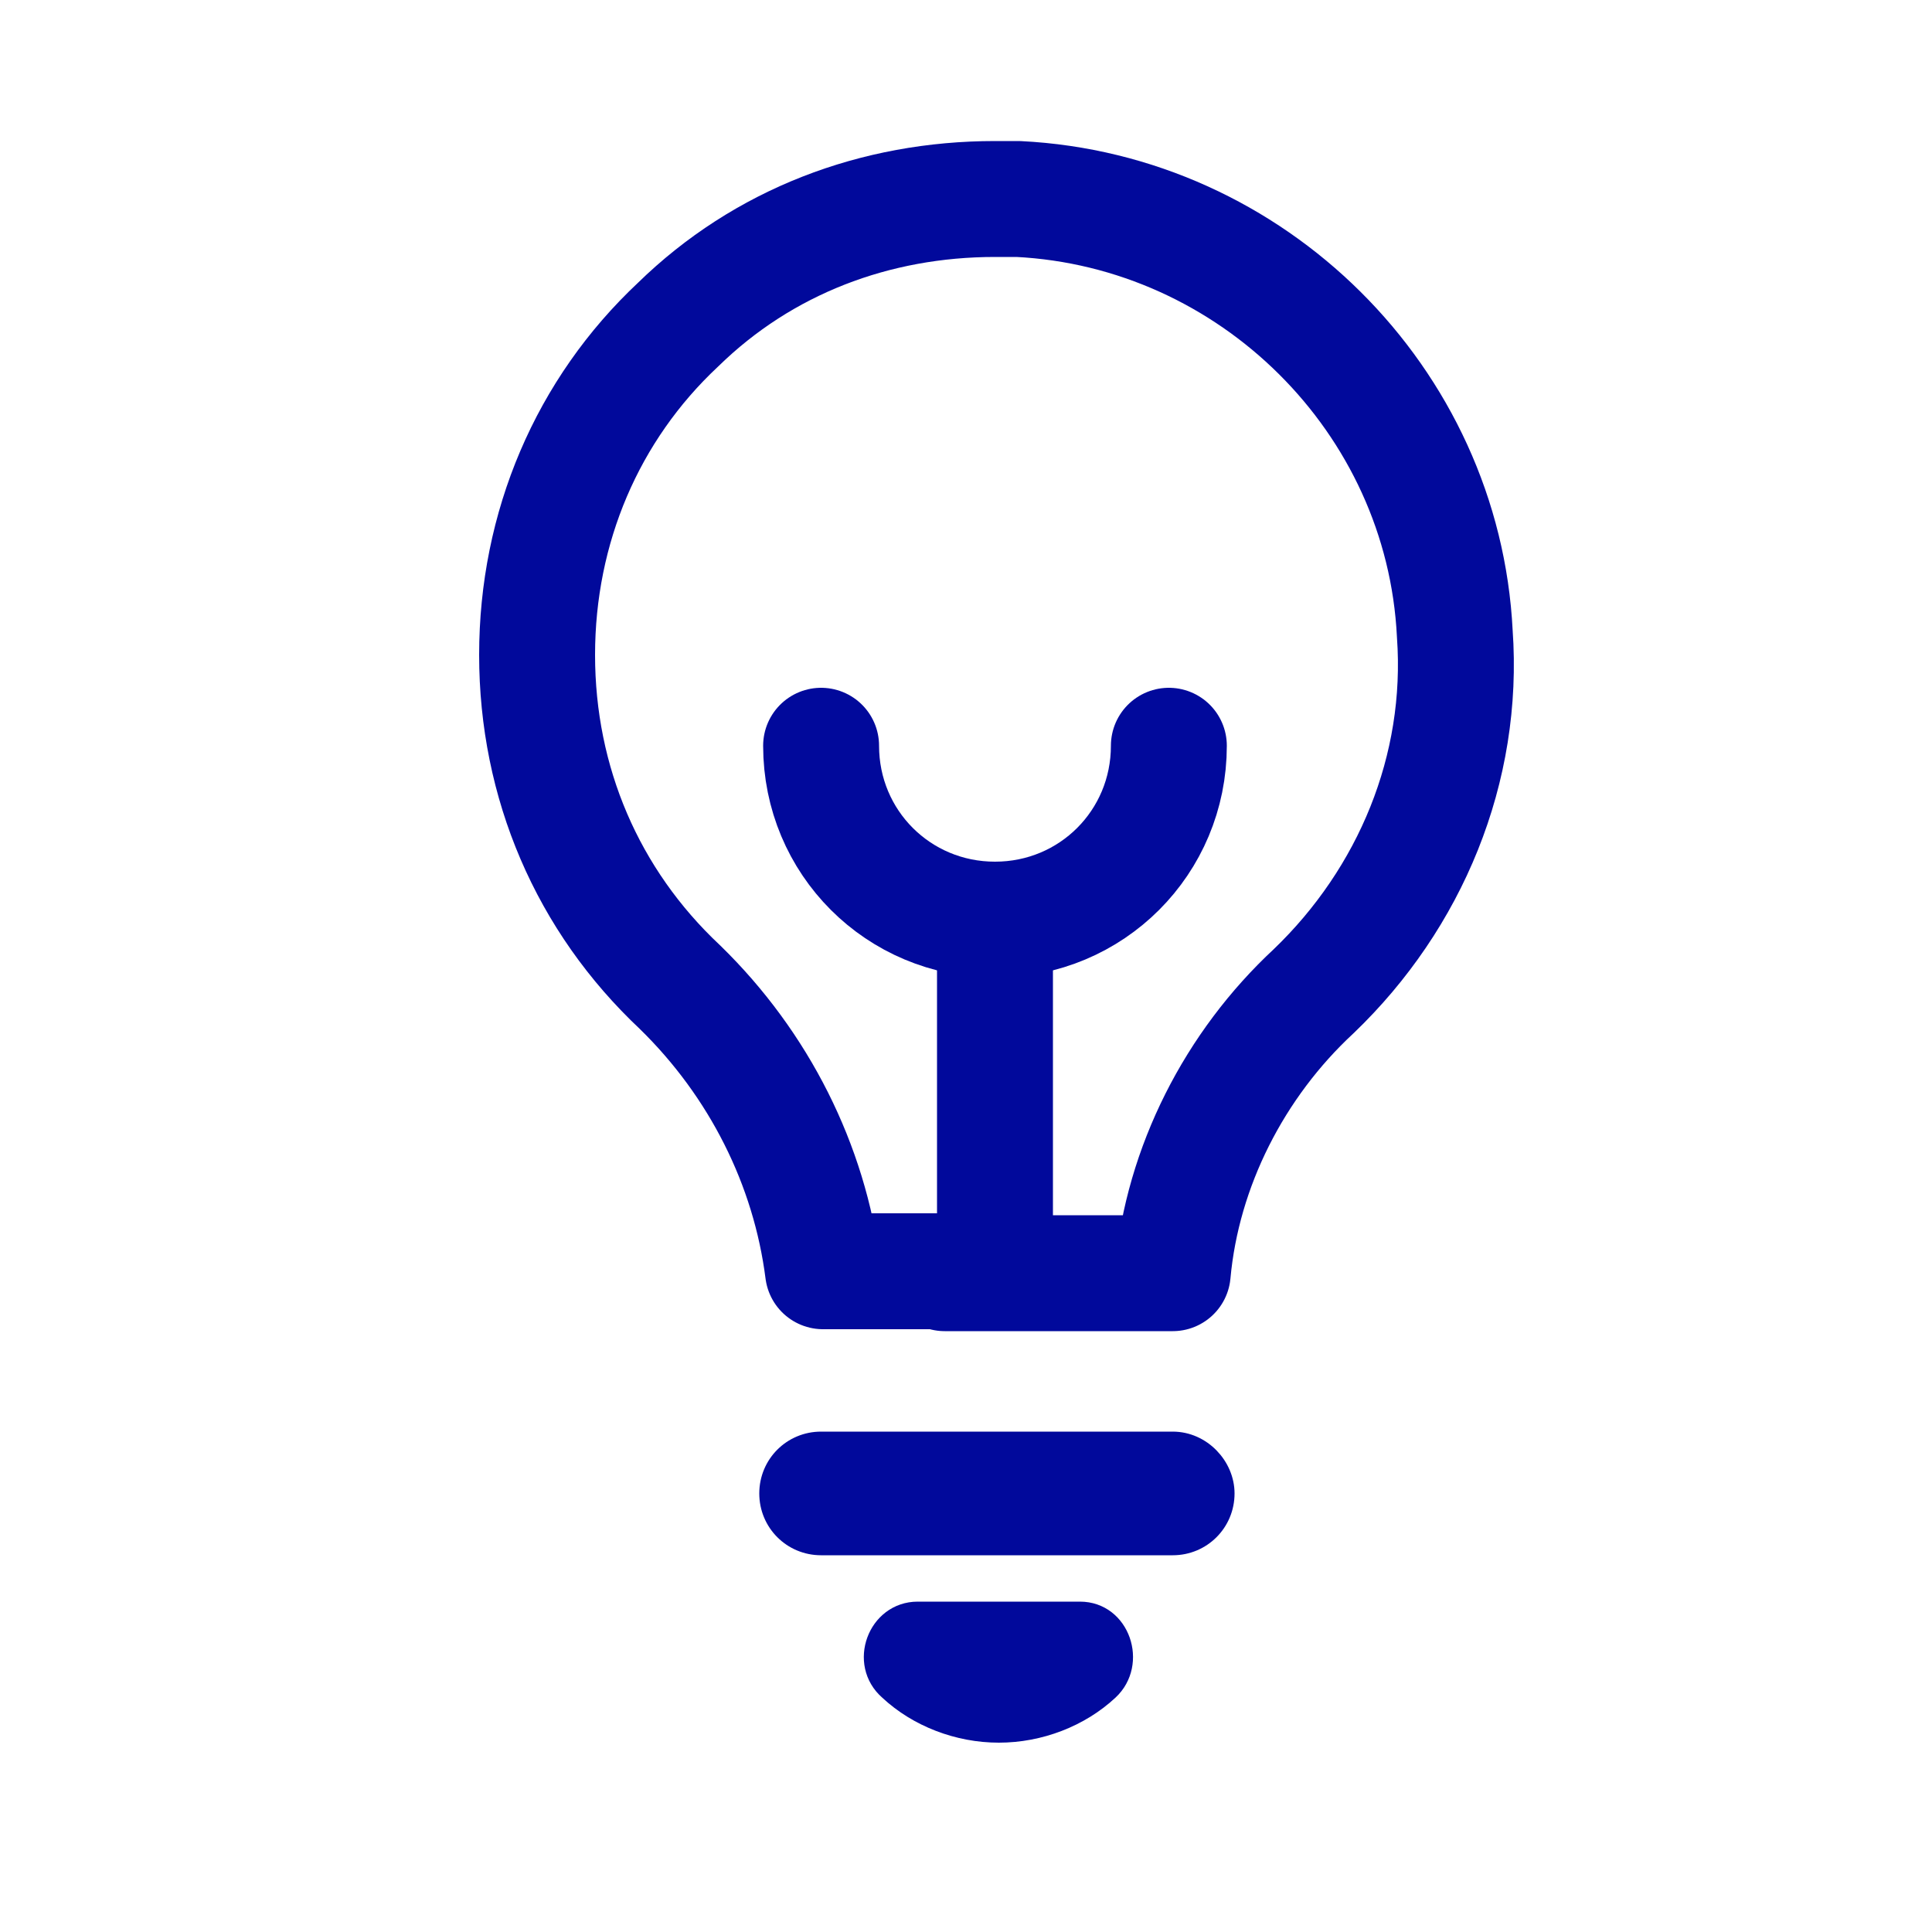 <?xml version="1.0" encoding="UTF-8"?>
<svg id="Ontwikkeling" xmlns="http://www.w3.org/2000/svg" version="1.1" viewBox="0 0 100 100">
  <defs>
    <style>
      .cls-1 {
        stroke-miterlimit: 10;
      }

      .cls-1, .cls-2, .cls-3, .cls-4 {
        fill: none;
        stroke: #01099b;
      }

      .cls-2, .cls-3 {
        stroke-width: 6px;
      }

      .cls-2, .cls-3, .cls-4 {
        stroke-linejoin: round;
      }

      .cls-3, .cls-4 {
        stroke-linecap: round;
      }

      .cls-4 {
        stroke-width: 5px;
      }
    </style>
  </defs>
  <path class="cls-1" d="M50,9.2"/>
  <path class="cls-1" d="M47.7,14.8"/>
  <path class="cls-1" d="M24.7,58.4"/>
  <path class="cls-2" d="M48.8,65.8h-6.2c-.7-5.5-3.3-10.7-7.4-14.7-4.8-4.5-7.4-10.6-7.4-17.2s2.6-12.7,7.3-17.1c4.4-4.3,10.2-6.5,16.4-6.5h1.2c12.1.6,22,10.4,22.6,22.5.5,7-2.3,13.7-7.3,18.5h0c-4.1,3.8-6.8,9.1-7.3,14.6h-11.8Z"/>
  <path class="cls-1" d="M63.4,77.3c0,1.5-1.2,2.7-2.7,2.7h-18.2c-1.5,0-2.7-1.2-2.7-2.7s1.2-2.7,2.7-2.7h18.2c1.5,0,2.7,1.3,2.7,2.7Z"/>
  <path class="cls-1" d="M57.4,87.5c-1.5,1.4-3.6,2.2-5.7,2.2s-4.2-.8-5.7-2.2c-1.6-1.4-.6-4.1,1.5-4.1h8.4c2.1,0,3,2.7,1.5,4.1h0Z"/>
  <path class="cls-3" d="M60.5,38.6c0,5-4,9-9,9s-9-4-9-9"/>
  <line class="cls-3" x1="51.5" y1="65.8" x2="51.5" y2="48"/>
  <line class="cls-4" x1="60.5" y1="77.3" x2="42.6" y2="77.3"/>
  <polygon class="cls-4" points="47.8 86.1 55.5 86.1 51.7 87.5 47.8 86.1"/>
</svg>